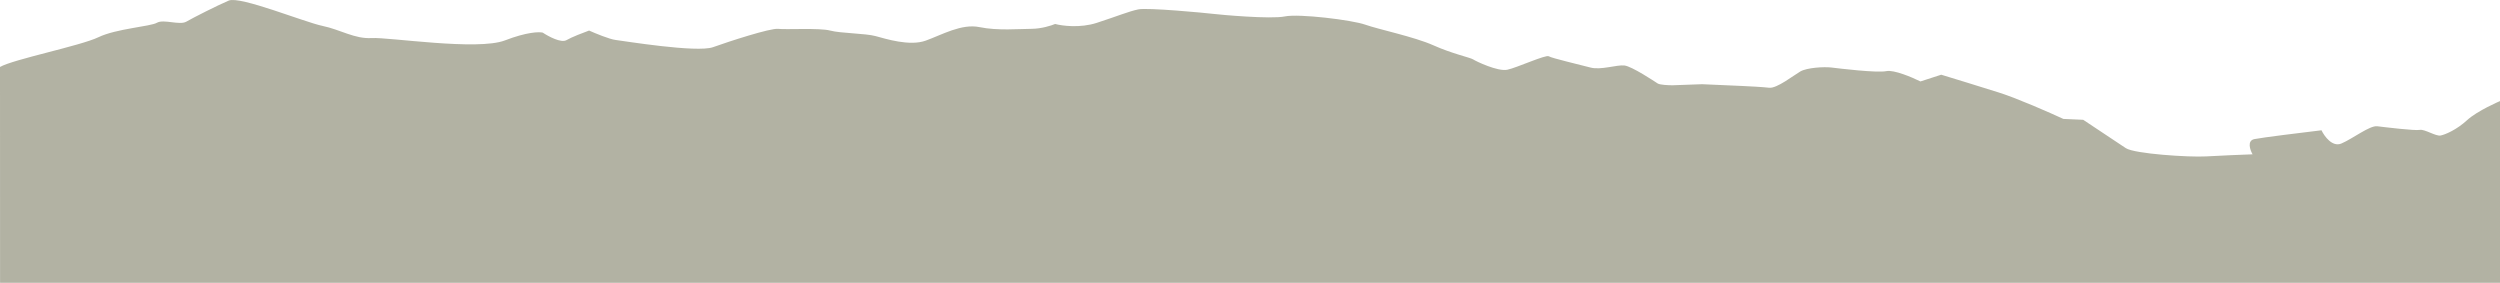 <?xml version="1.0" encoding="UTF-8"?> <svg xmlns="http://www.w3.org/2000/svg" width="1440" height="163" viewBox="0 0 1440 163" fill="none"><g clip-path="url(#clip0_1905_1949)"><path d="M56.694 21.44C46.367 26.41 7.607 34.159 0 38.571L0.033 162.882L1440.04 162.881C1440.04 126.134 1440.04 58.207 1440.04 58.207C1440.04 58.207 1426.99 63.735 1421.02 69.235C1415.05 74.735 1408.53 77.499 1405.8 78.057C1403.08 78.616 1396.53 74.26 1393.81 74.818C1391.09 75.376 1373.66 73.254 1369.3 72.723C1364.94 72.192 1355.17 79.898 1348.64 82.662C1343.42 84.873 1338.83 78.502 1337.18 75.039C1326.11 76.361 1302.89 79.226 1298.53 80.12C1294.18 81.013 1296.02 86.337 1297.48 88.887C1291.85 89.091 1278.64 89.618 1270.8 90.086C1261 90.672 1229.41 88.605 1224.49 85.338L1199.92 69.003L1188.49 68.5C1180.67 64.88 1162.3 56.773 1151.4 53.31C1140.49 49.847 1124.68 45.017 1118.14 43.034L1106.17 46.914C1101.44 44.56 1090.9 40.073 1086.55 40.967C1081.1 42.083 1059.31 39.43 1054.95 38.899C1050.59 38.369 1040.79 38.955 1036.99 41.16C1033.19 43.366 1023.42 51.072 1019.06 50.541C1015.57 50.117 1007.07 49.675 1003.26 49.507L980.382 48.501L963.503 49.115C961.144 49.124 956.097 48.925 954.786 48.054C953.148 46.965 940.045 38.253 935.686 37.722C931.328 37.192 922.083 40.514 916.086 38.894C910.09 37.275 893.738 33.505 892.1 32.416C890.462 31.327 873.611 39.06 868.17 40.177C862.728 41.294 850.18 35.318 848.542 34.229C846.904 33.14 836.549 30.99 825.639 26.103C814.728 21.217 794.018 16.916 786.384 14.207C778.749 11.499 748.239 7.784 740.077 9.459C731.915 11.134 703.043 8.509 698.684 7.978C694.326 7.447 661.095 4.291 655.654 5.408C650.212 6.524 643.688 9.288 631.723 13.169C622.151 16.273 611.762 14.89 607.765 13.81C605.59 14.731 599.825 16.579 594.162 16.602C587.082 16.629 574.562 17.774 564.207 15.623C553.851 13.473 542.441 20.09 533.197 23.412C523.952 26.734 510.321 22.406 504.325 20.787C498.328 19.167 484.17 19.222 478.173 17.603C472.177 15.983 452.577 17.155 448.218 16.624C443.86 16.094 419.928 23.855 410.684 27.177C401.439 30.499 358.936 23.545 354.578 23.015C351.091 22.59 342.946 19.226 339.309 17.598C336.227 18.705 329.303 21.361 326.261 23.125C323.218 24.89 315.905 20.975 312.629 18.797C310.631 18.257 303.479 18.395 290.864 23.264C275.096 29.35 223.875 21.335 214.075 21.921C204.275 22.507 196.086 17.062 185.731 14.912C175.376 12.761 138.286 -2.429 131.762 0.335C125.238 3.099 111.107 10.274 107.304 12.48C103.5 14.685 94.228 10.888 90.425 13.093C86.622 15.299 67.022 16.471 56.694 21.44Z" fill="#B2B2A3"></path></g><defs><clipPath id="clip0_1905_1949"><rect width="1440" height="163" fill="white"></rect></clipPath></defs></svg> 